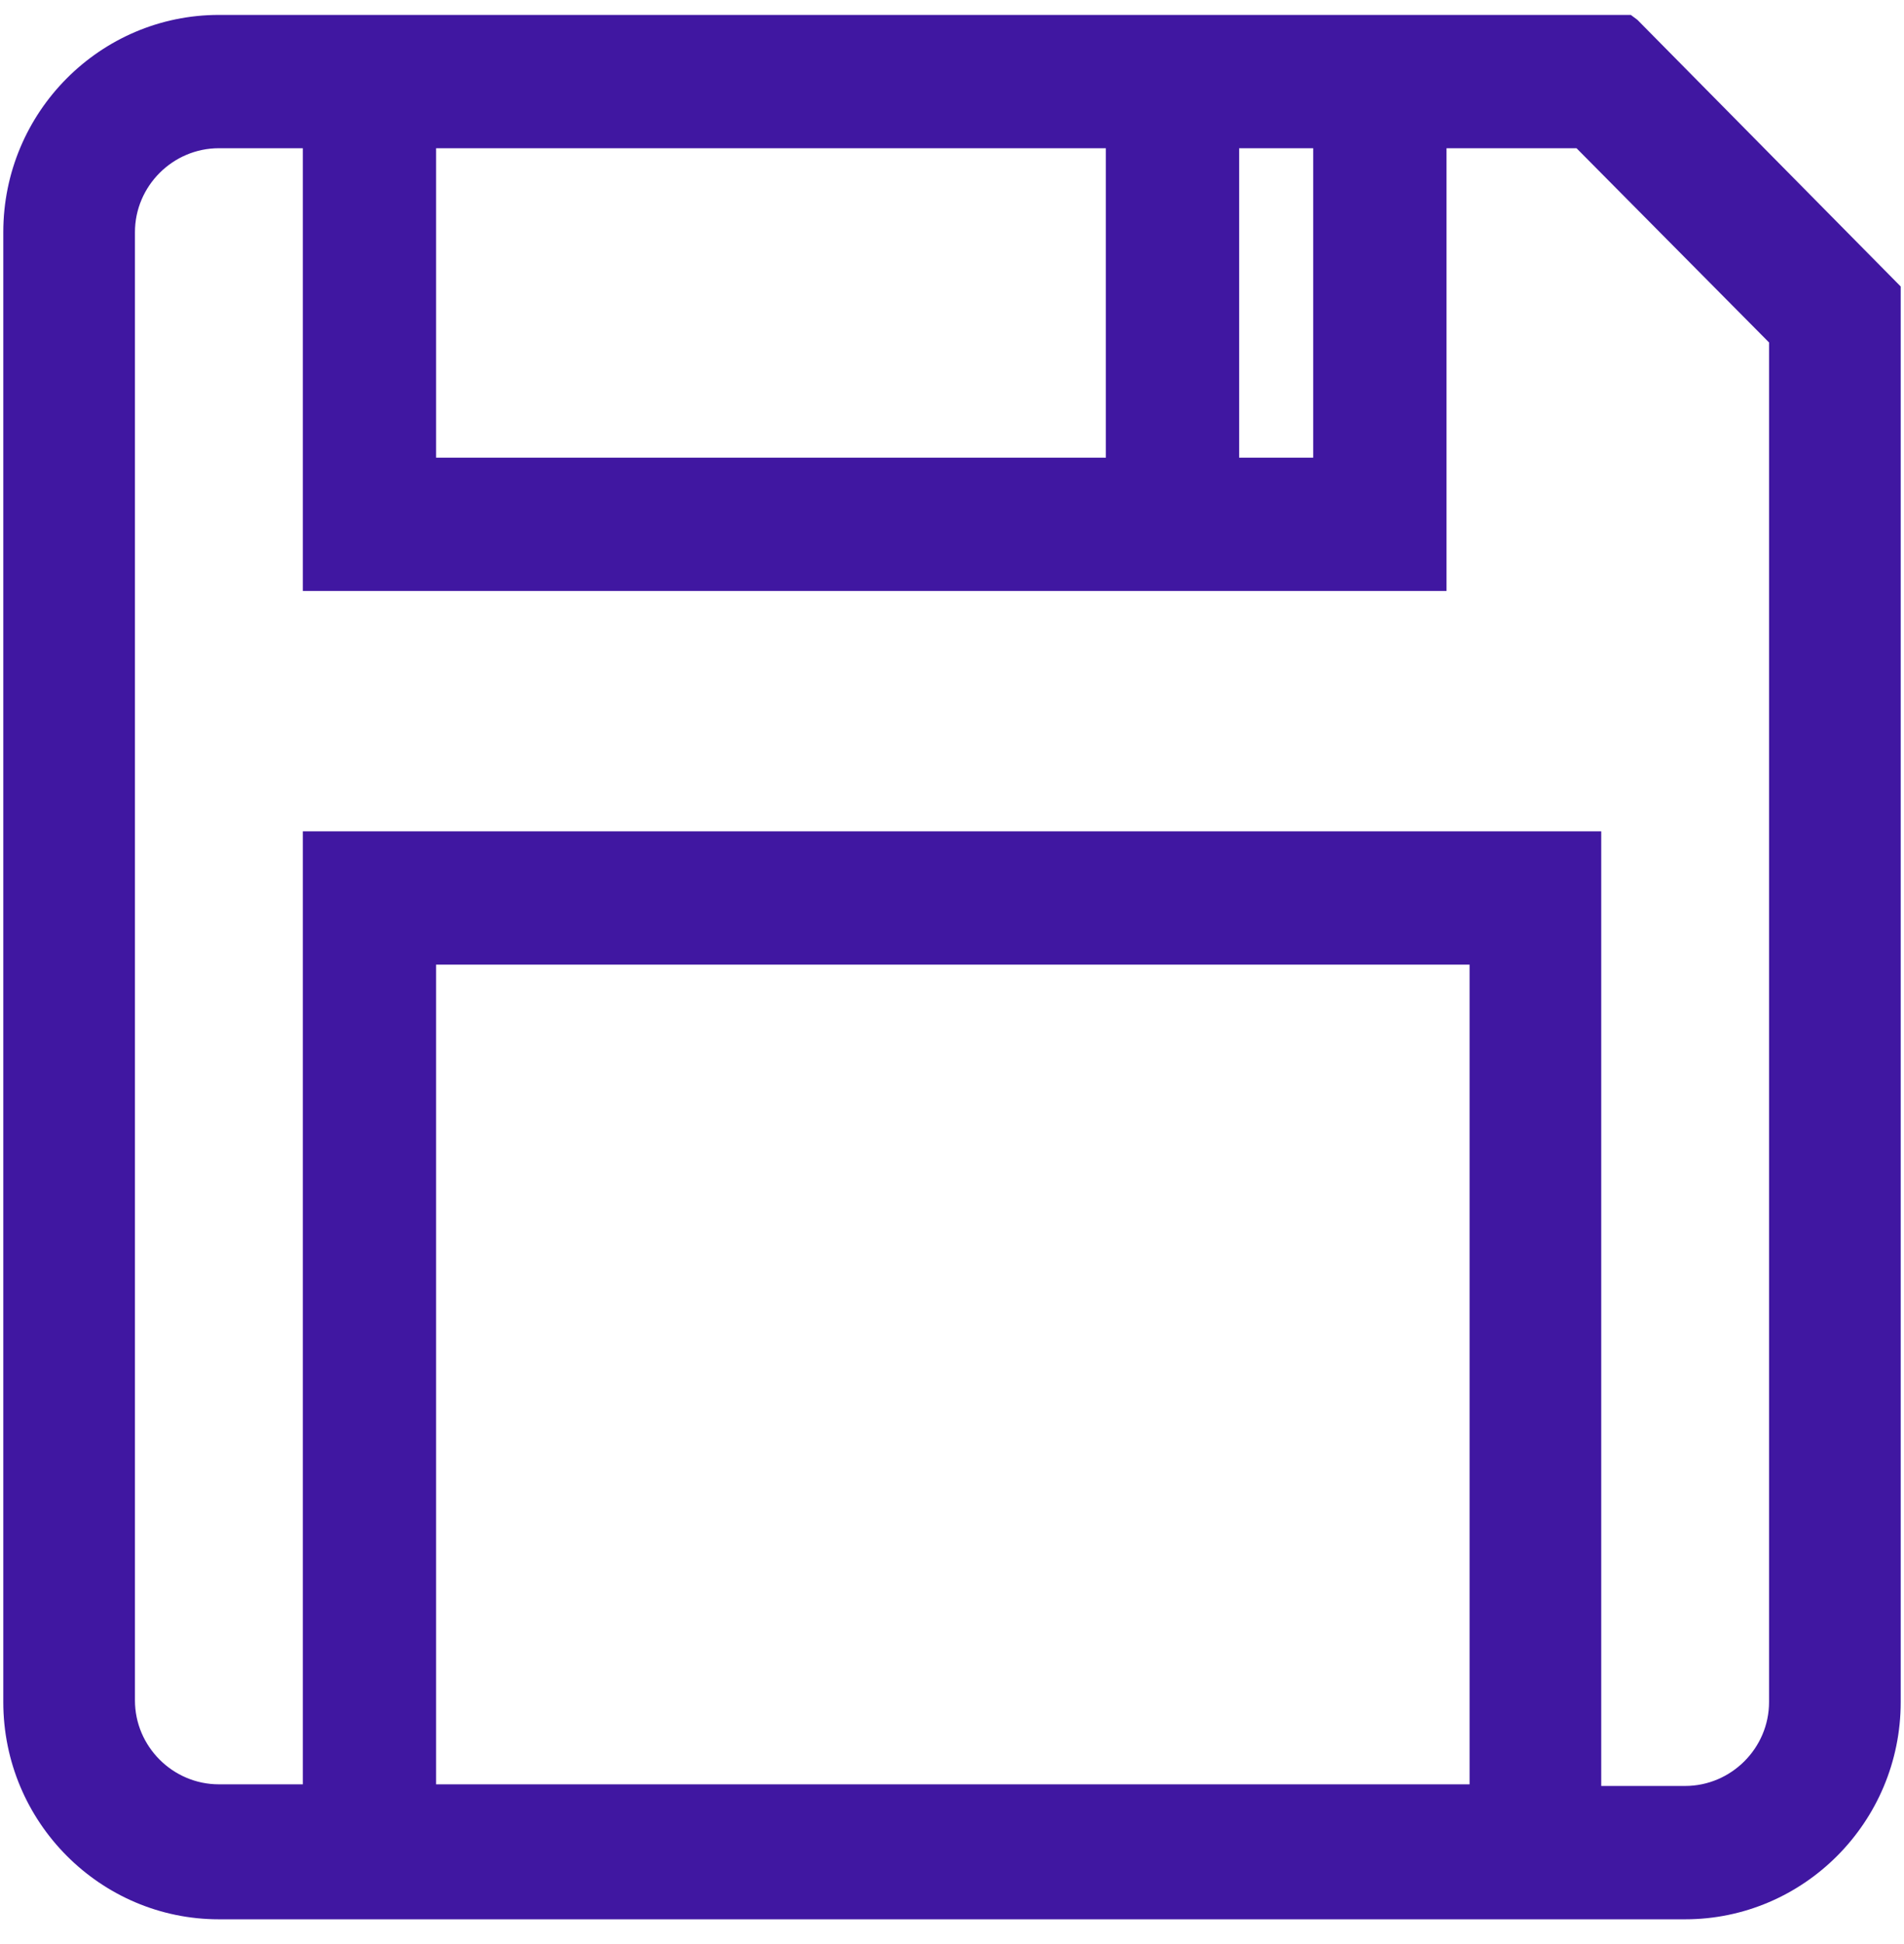 <svg width="48" height="49" viewBox="0 0 48 49" fill="none" xmlns="http://www.w3.org/2000/svg">
<path d="M41.279 0.5L41.113 0.376H5.518C2.531 0.376 0.083 2.823 0.083 5.852V42.9C0.083 45.928 2.531 48.376 5.518 48.376H42.482C45.469 48.376 47.917 45.928 47.917 42.9V7.221L41.279 0.5ZM37.048 24.314V44.974H10.994V24.314H37.048ZM10.994 11.536V3.736H27.879V11.536H10.994ZM31.239 11.536V3.736H33.106V11.536H31.239ZM7.634 20.953V44.974H5.518C4.356 44.974 3.402 44.02 3.402 42.858V5.852C3.402 4.69 4.356 3.736 5.518 3.736H7.634V14.896H36.467V3.736H39.744L44.598 8.632V42.9C44.598 44.061 43.644 45.015 42.482 45.015H40.367V20.953H7.634Z" fill="#4017A1"/>
</svg>

